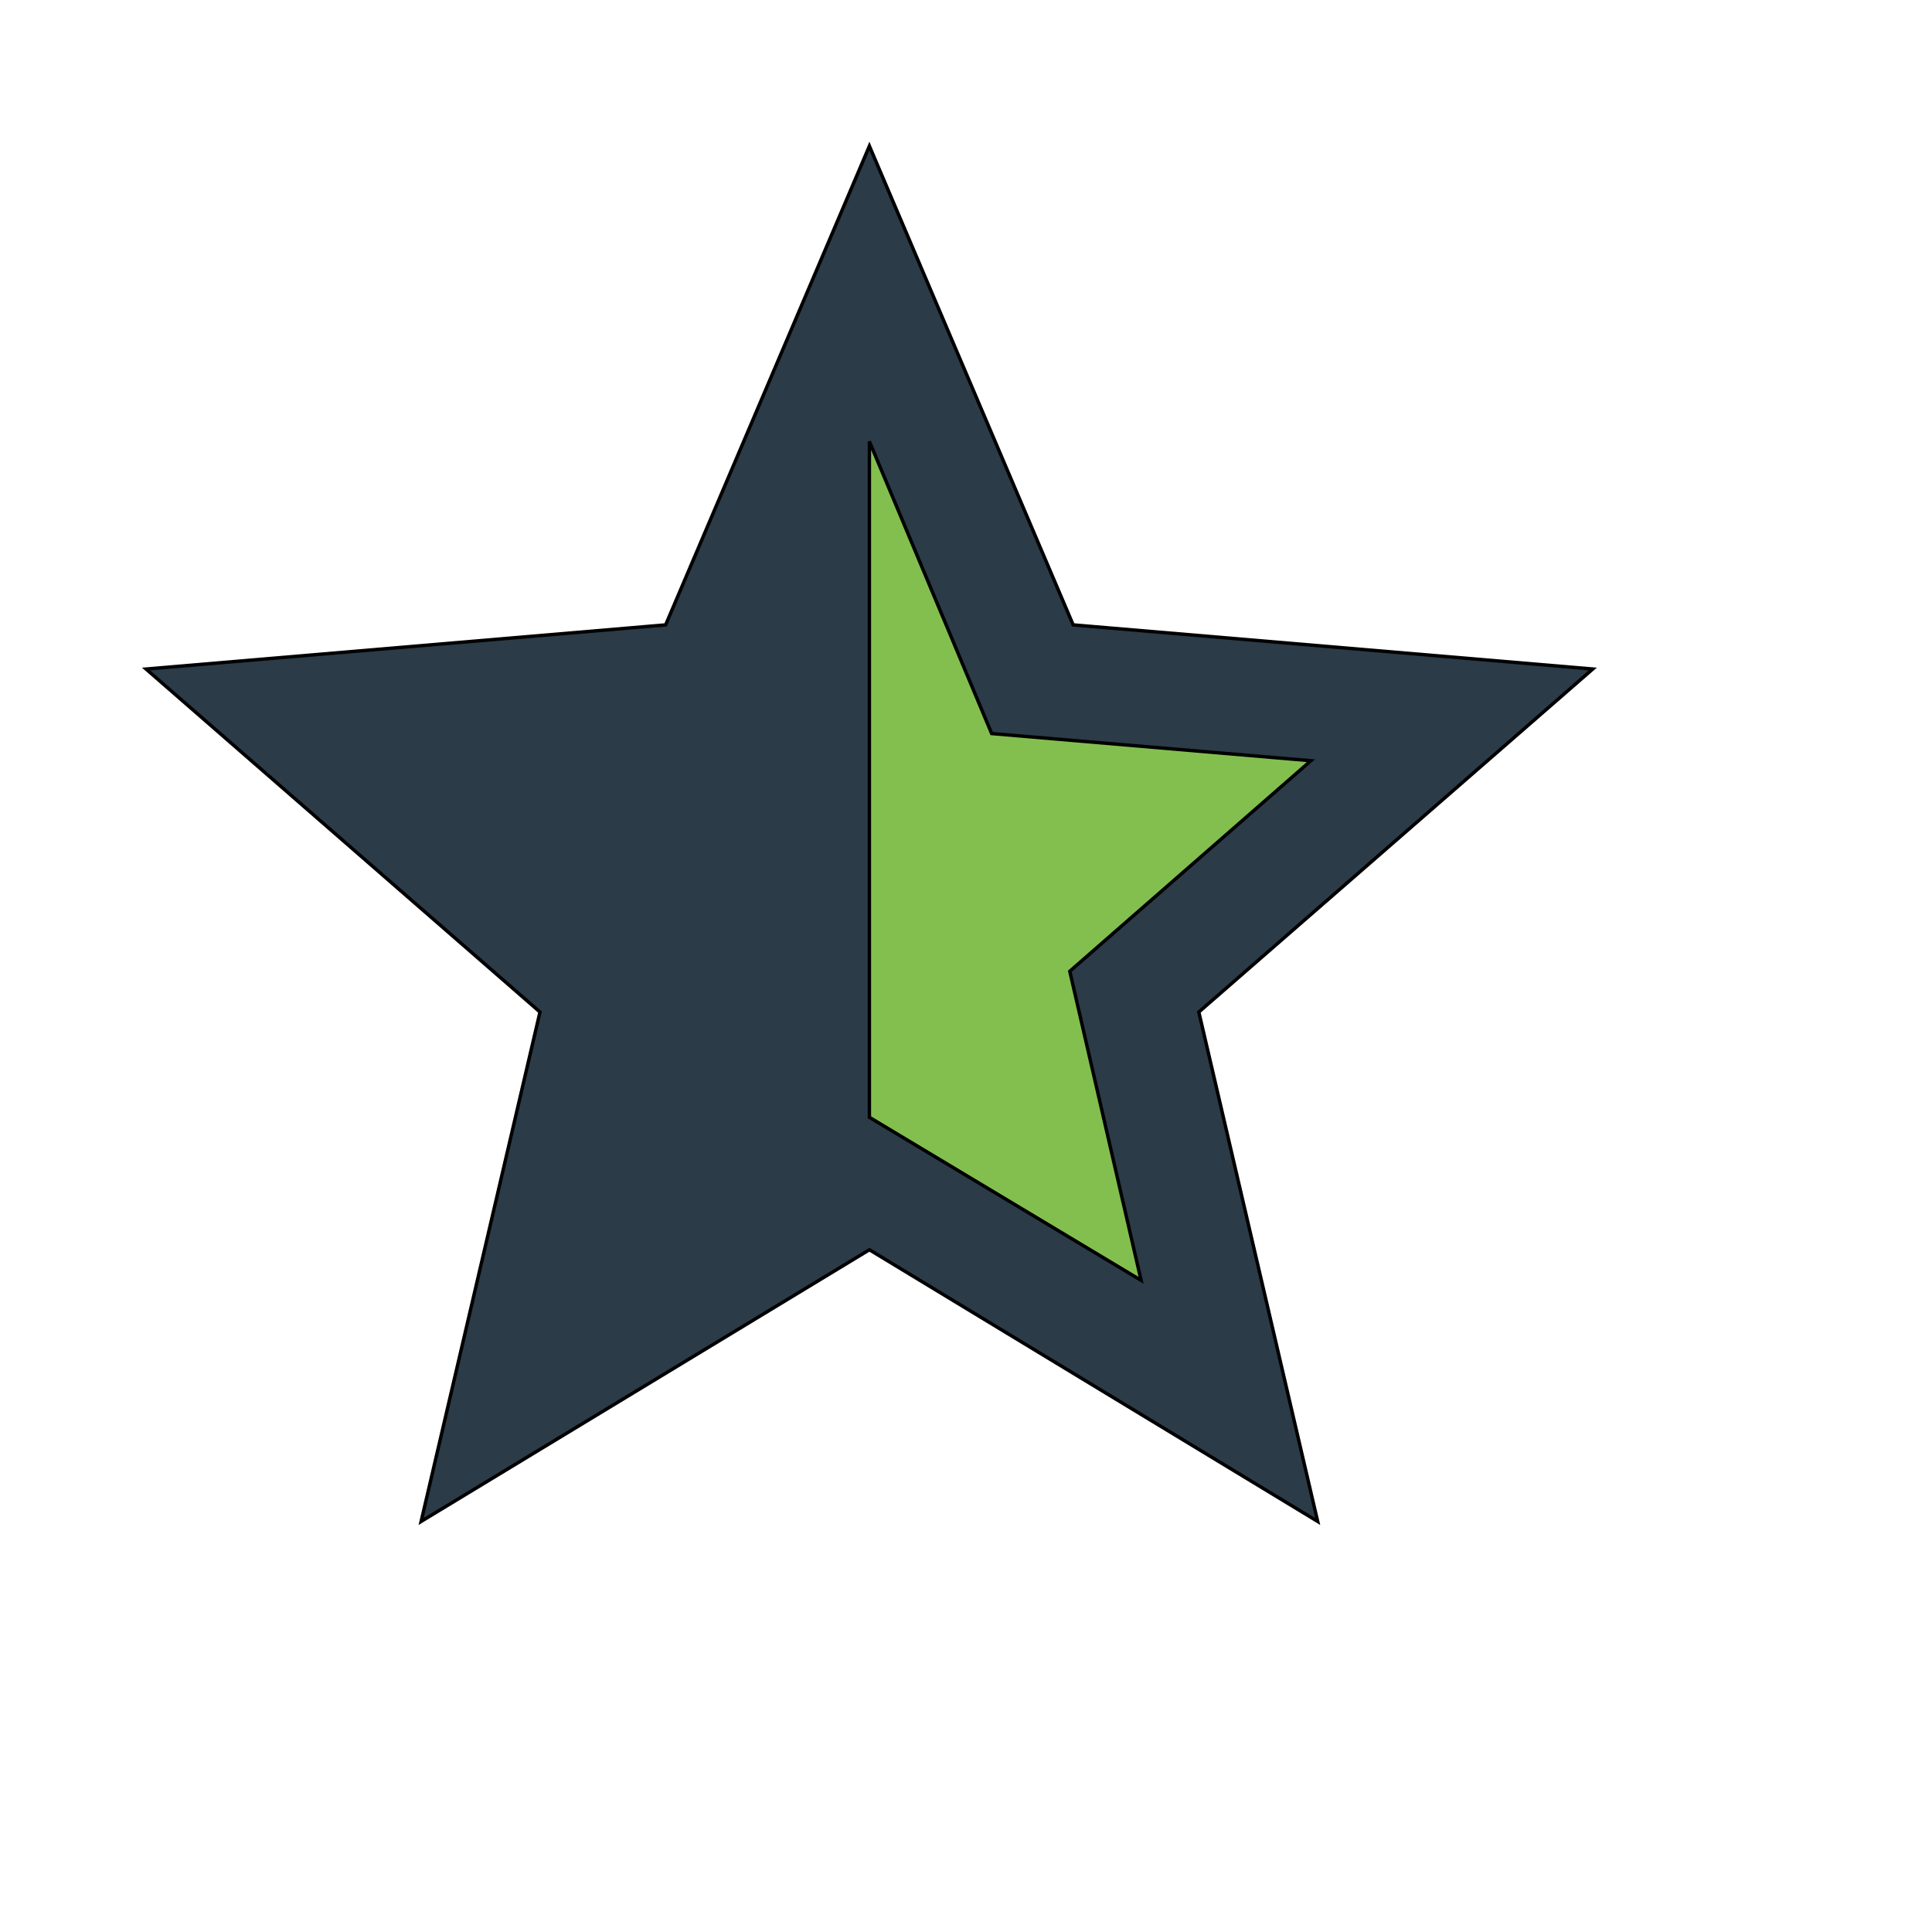 <svg id="th_wav_star-half" width="100%" height="100%" xmlns="http://www.w3.org/2000/svg" version="1.1" xmlns:xlink="http://www.w3.org/1999/xlink" xmlns:svgjs="http://svgjs.com/svgjs" preserveAspectRatio="xMidYMin slice" data-uid="wav_star-half" data-keyword="wav_star-half" viewBox="0 0 512 512" transform="matrix(0.9,0,0,0.9,0,0)" data-colors="[&quot;#2b3b47&quot;,&quot;#2b3b47&quot;,&quot;#83bf4f&quot;]"><defs id="SvgjsDefs19893" fill="#2b3b47"></defs><path id="th_wav_star-half_0" d="M469 197L316 184L256 43L196 184L43 197L159 298L124 448L256 368L388 448L353 298L469 197Z " fill-rule="evenodd" fill="#2b3b47" stroke-width="1" stroke="#000000"></path><path id="th_wav_star-half_1" d="M256 329L256 130L292 216L386 224L315 286L336 377L256 329Z " fill-rule="evenodd" fill="#83bf4f" stroke-width="1" stroke="#000000"></path></svg>